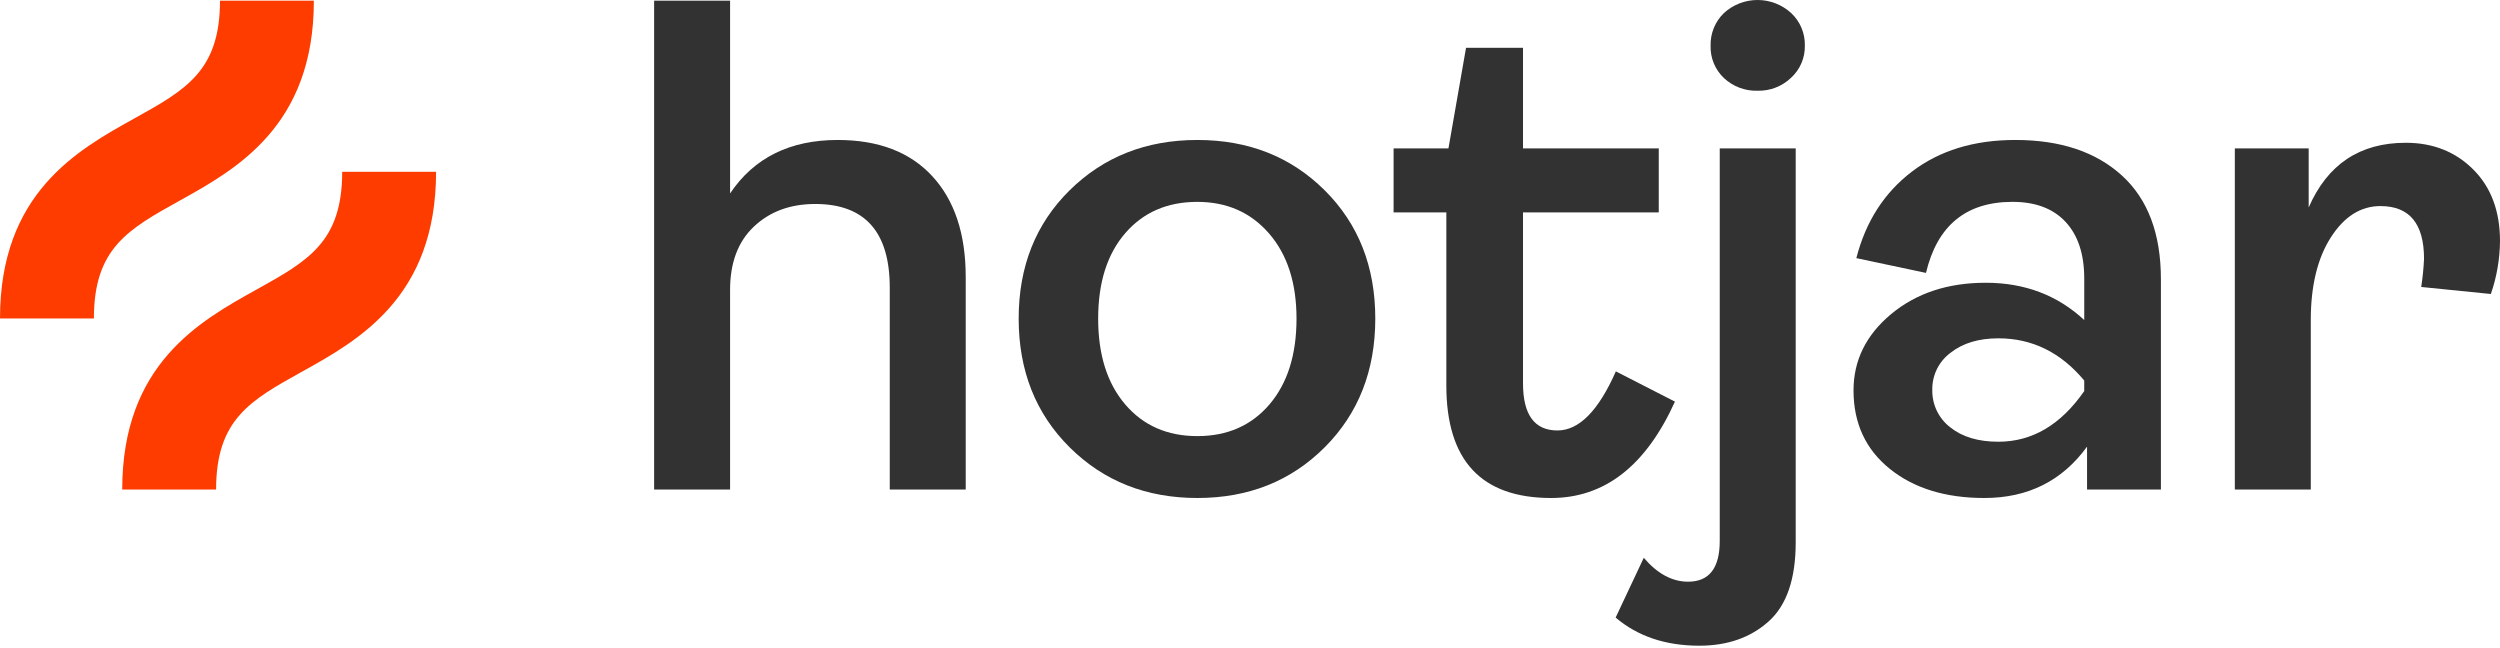 <?xml version="1.0" encoding="utf-8"?>
<svg xmlns="http://www.w3.org/2000/svg" fill="none" height="236" viewBox="0 0 910 236" width="910">
<g clip-path="url(#clip0)">
<path d="M238.1 178.199V0.255H265.752V70.408C274.458 57.439 287.515 50.953 304.925 50.95C319.775 50.95 331.253 55.345 339.361 64.136C347.469 72.926 351.523 85.173 351.523 100.876V178.199H323.872V104.718C323.872 84.408 314.826 74.252 296.733 74.25C287.683 74.25 280.258 76.982 274.457 82.444C268.656 87.906 265.754 95.587 265.752 105.486V178.201L238.1 178.199Z" fill="#323232"/>
<path d="M482.173 162.837C469.884 175.126 454.437 181.271 435.832 181.271C417.227 181.271 401.736 175.126 389.361 162.837C376.984 150.548 370.795 134.93 370.795 115.982C370.795 97.034 376.982 81.459 389.357 69.256C401.732 57.055 417.222 50.953 435.828 50.95C454.434 50.947 469.881 57.049 482.169 69.256C494.46 81.462 500.605 97.037 500.605 115.982C500.604 134.926 494.46 150.545 482.173 162.837ZM409.588 147.221C416.157 154.903 424.905 158.743 435.832 158.742C446.759 158.742 455.507 154.901 462.075 147.221C468.643 139.54 471.929 129.128 471.932 115.985C471.932 103.015 468.604 92.689 461.947 85.006C455.291 77.323 446.586 73.482 435.832 73.483C424.907 73.483 416.159 77.281 409.588 84.877C403.018 92.473 399.732 102.842 399.731 115.985C399.731 129.13 403.017 139.542 409.588 147.221Z" fill="#323232"/>
<path d="M564.617 181.271C539.182 181.271 526.466 167.616 526.467 140.305V77.317H507.266V54.015H527.236L533.637 17.403H554.375V54.015H603.789V77.317H554.375V139.533C554.375 150.97 558.557 156.688 566.92 156.688C574.768 156.688 581.852 149.519 588.17 135.18L609.678 146.191C599.092 169.58 584.072 181.273 564.617 181.271Z" fill="#323232"/>
<path d="M618.56 235.038C606.271 235.038 596.115 231.624 588.092 224.796L598.335 203.034C603.286 208.834 608.663 211.735 614.464 211.735C622.145 211.735 625.985 206.785 625.985 196.886V54.022H653.637V197.401C653.637 210.716 650.351 220.316 643.779 226.202C637.208 232.089 628.801 235.034 618.56 235.038ZM639.811 33.026C635.265 33.18 630.845 31.523 627.521 28.418C625.923 26.911 624.663 25.082 623.824 23.052C622.986 21.022 622.588 18.836 622.658 16.641C622.597 14.428 622.997 12.226 623.835 10.175C624.672 8.126 625.928 6.273 627.521 4.735C630.864 1.688 635.224 -0.001 639.747 -0.001C644.27 -0.001 648.63 1.688 651.973 4.735C653.6 6.254 654.886 8.1 655.747 10.152C656.608 12.205 657.023 14.416 656.966 16.641C657.006 18.826 656.582 20.994 655.721 23.002C654.86 25.01 653.582 26.812 651.973 28.29C650.358 29.841 648.452 31.058 646.365 31.871C644.279 32.684 642.052 33.077 639.813 33.027L639.811 33.026Z" fill="#323232"/>
<path d="M722.304 181.271C708.134 181.271 696.655 177.729 687.868 170.645C679.081 163.561 674.685 154.046 674.682 142.098C674.682 131.176 679.249 121.916 688.383 114.318C697.517 106.72 708.995 102.922 722.819 102.924C736.986 102.924 748.934 107.448 758.664 116.495V101.388C758.664 92.516 756.402 85.645 751.879 80.778C747.355 75.91 740.912 73.477 732.549 73.477C715.652 73.477 705.154 82.097 701.056 99.337L675.709 93.96C679.121 80.647 685.863 70.15 695.936 62.469C706.01 54.788 718.555 50.947 733.573 50.947C749.959 50.947 762.889 55.257 772.362 63.877C781.834 72.497 786.571 85.085 786.572 101.641V178.196H759.687V162.58C750.637 175.042 738.176 181.273 722.304 181.271ZM727.425 160.788C739.714 160.788 750.126 154.643 758.661 142.354V138.513C750.127 128.271 739.715 123.151 727.425 123.152C720.257 123.152 714.453 124.902 710.014 128.401C707.914 129.948 706.214 131.976 705.056 134.314C703.898 136.652 703.315 139.233 703.357 141.841C703.289 144.478 703.845 147.093 704.98 149.474C706.114 151.855 707.795 153.934 709.886 155.542C714.24 159.042 720.087 160.79 727.425 160.788Z" fill="#323232"/>
<path d="M813.477 178.199V54.022H840.36V75.523C847.186 59.822 858.964 51.971 875.694 51.969C885.589 51.969 893.782 55.212 900.272 61.699C906.763 68.185 910.006 76.89 910.002 87.813C909.933 94.351 908.809 100.835 906.673 107.014L881.325 104.455C881.846 101.062 882.188 97.644 882.349 94.215C882.349 81.414 877.058 75.013 866.476 75.013C859.307 75.013 853.29 78.811 848.425 86.407C843.561 94.003 841.128 104.031 841.125 116.492V178.196L813.477 178.199Z" fill="#323232"/>
<path d="M65.422 73.022C86.023 61.575 114.248 45.897 114.248 0.255H80.079C80.079 25.791 67.647 32.697 48.83 43.151C28.229 54.598 0.004 70.276 0.004 115.918H34.176C34.176 90.382 46.605 83.477 65.422 73.022Z" fill="#FF3C00"/>
<path d="M124.561 62.536C124.561 88.071 112.13 94.977 93.312 105.431C72.711 116.879 44.486 132.557 44.486 178.199H78.658C78.658 152.663 91.09 145.757 109.908 135.302C130.509 123.855 158.733 108.177 158.733 62.536H124.561Z" fill="#FF3C00"/>
</g>
<defs>
<clipPath id="clip0">
<rect fill="white" height="236" width="910"/>
</clipPath>
</defs>
</svg>
